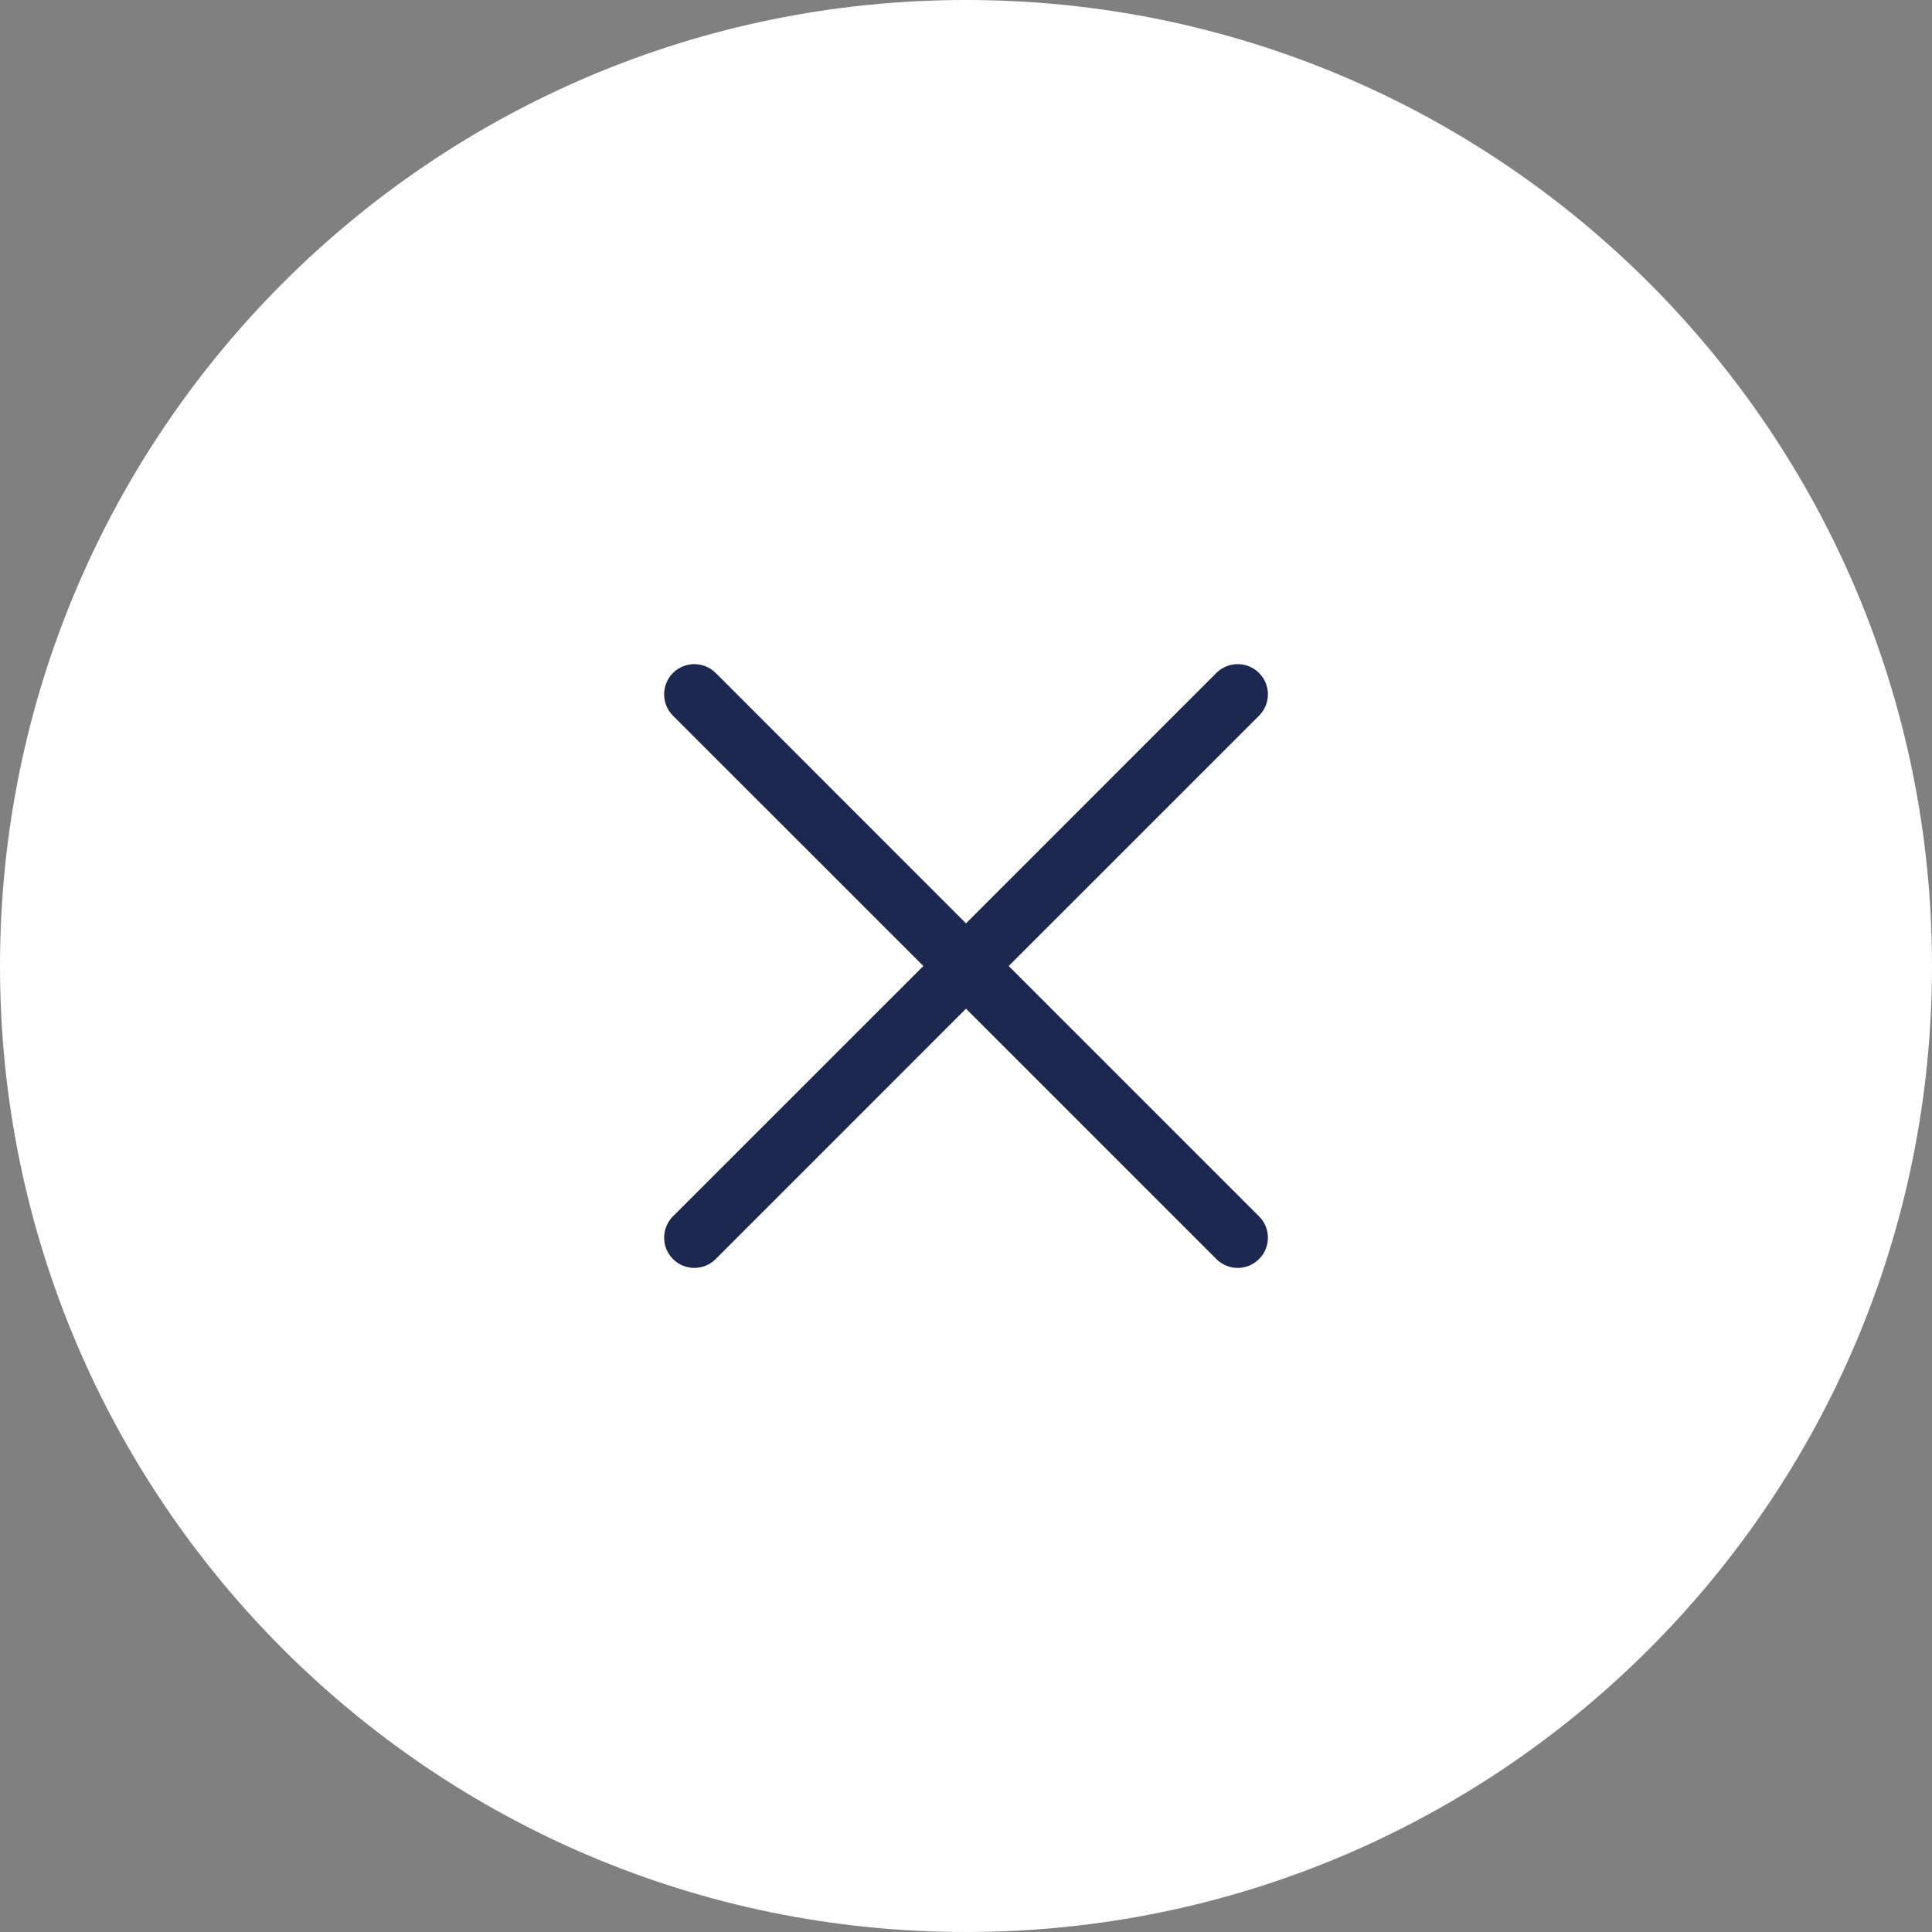 <svg width="40" height="40" viewBox="0 0 40 40" fill="none" xmlns="http://www.w3.org/2000/svg">
<rect x="0" y="0" width="40" height="40" fill="#808080" stroke="none"/>
<g clip-path="url(#clip0_19_17)">
<path d="M0 20C0 8.954 8.954 0 20 0C31.046 0 40 8.954 40 20C40 31.046 31.046 40 20 40C8.954 40 0 31.046 0 20Z" fill="white"/>
<path d="M26.067 25.183C26.126 25.241 26.172 25.31 26.203 25.386C26.235 25.462 26.251 25.543 26.251 25.625C26.251 25.707 26.235 25.789 26.203 25.865C26.172 25.941 26.126 26.009 26.067 26.067C26.009 26.126 25.941 26.172 25.865 26.203C25.789 26.235 25.707 26.251 25.625 26.251C25.543 26.251 25.462 26.235 25.386 26.203C25.31 26.172 25.241 26.126 25.183 26.067L20 20.884L14.818 26.067C14.7 26.185 14.541 26.251 14.375 26.251C14.21 26.251 14.05 26.185 13.933 26.067C13.816 25.95 13.75 25.791 13.75 25.625C13.75 25.459 13.816 25.3 13.933 25.183L19.117 20L13.933 14.818C13.816 14.7 13.75 14.541 13.75 14.375C13.75 14.21 13.816 14.05 13.933 13.933C14.05 13.816 14.21 13.75 14.375 13.75C14.541 13.75 14.7 13.816 14.818 13.933L20 19.117L25.183 13.933C25.3 13.816 25.459 13.75 25.625 13.75C25.791 13.75 25.95 13.816 26.067 13.933C26.185 14.05 26.251 14.21 26.251 14.375C26.251 14.541 26.185 14.7 26.067 14.818L20.884 20L26.067 25.183Z" fill="#1D2851"/>
</g>
<defs>
<clipPath id="clip0_19_17">
<rect width="40" height="40" fill="white"/>
</clipPath>
</defs>
</svg>
